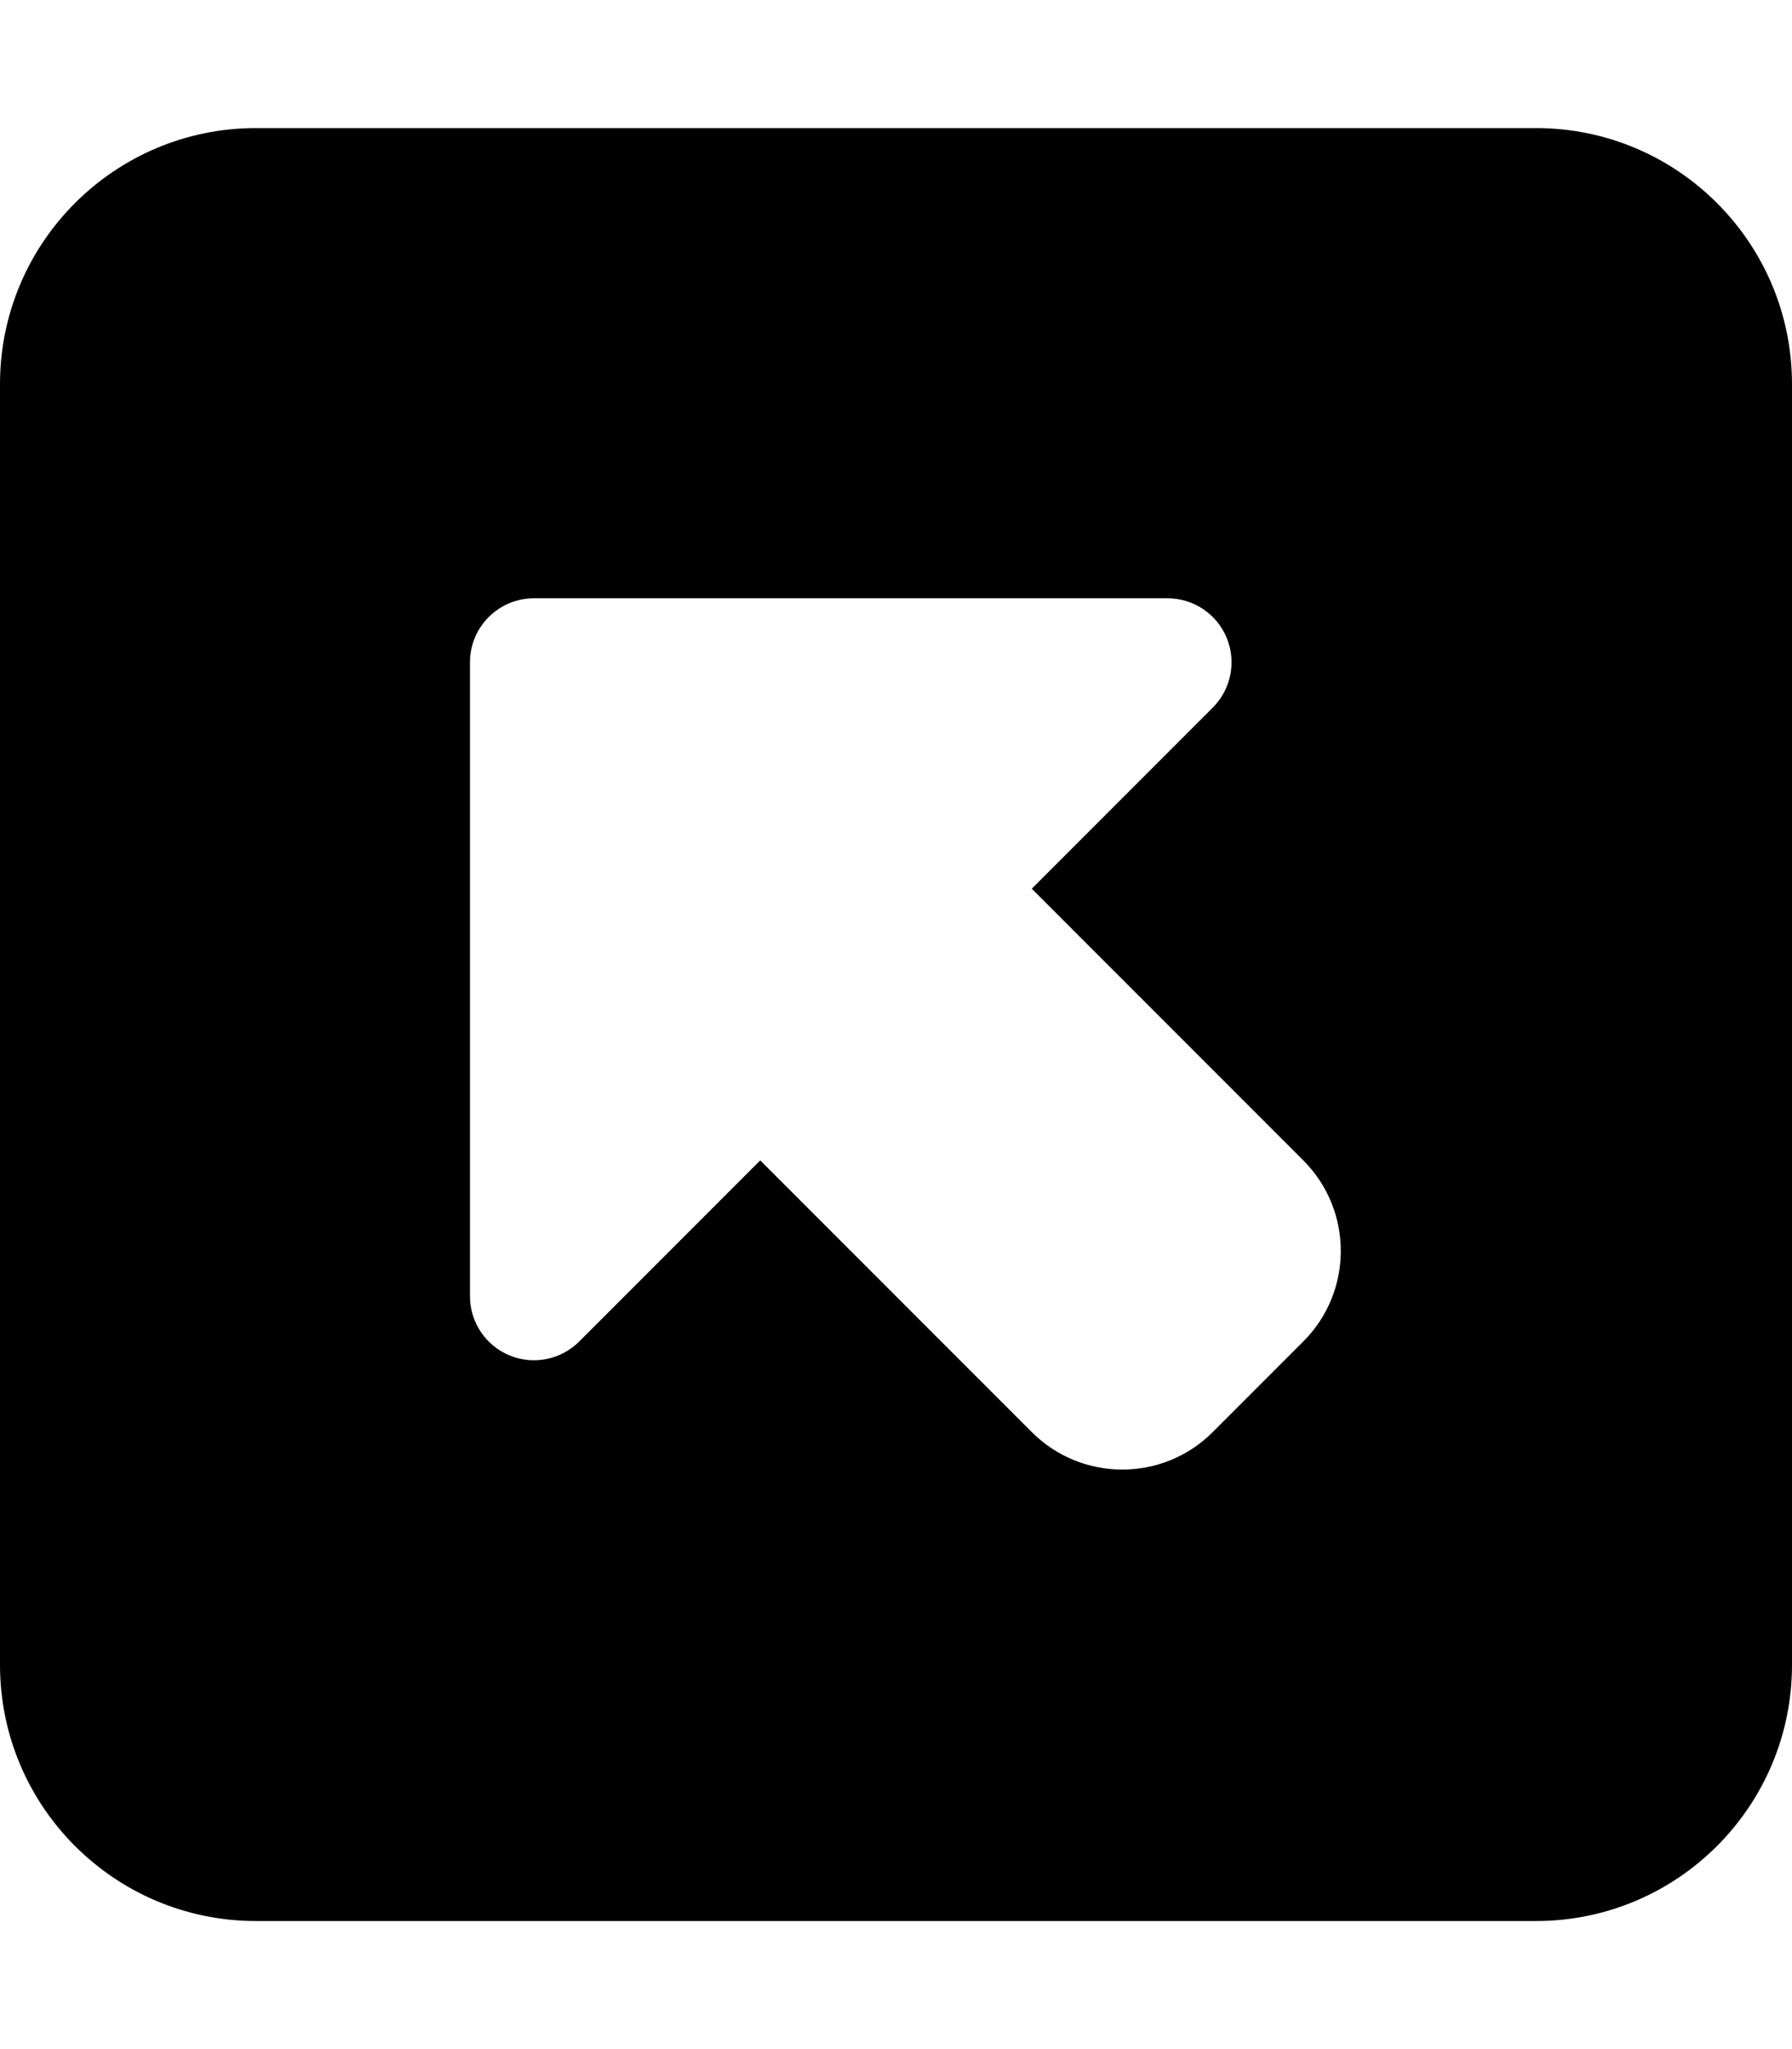 <svg xmlns="http://www.w3.org/2000/svg" viewBox="0 0 448 512"><!-- Font Awesome Pro 6.0.0-alpha2 by @fontawesome - https://fontawesome.com License - https://fontawesome.com/license (Commercial License) --><path d="M384 32H64C28.654 32 0 60.652 0 96V416C0 451.344 28.654 480 64 480H384C419.346 480 448 451.344 448 416V96C448 60.652 419.346 32 384 32ZM325.824 335.196L303.196 357.824C290.699 370.321 270.438 370.321 257.941 357.824L190.059 289.941L144.805 335.195C140.23 339.77 133.348 341.148 127.369 338.664C121.381 336.187 117.492 330.355 117.492 323.883V165.492C117.492 156.656 124.656 149.492 133.492 149.492H291.883C298.357 149.492 304.189 153.383 306.666 159.367C309.15 165.344 307.77 172.227 303.195 176.805L257.941 222.059L325.824 289.941C338.321 302.438 338.321 322.699 325.824 335.196Z"/></svg>
